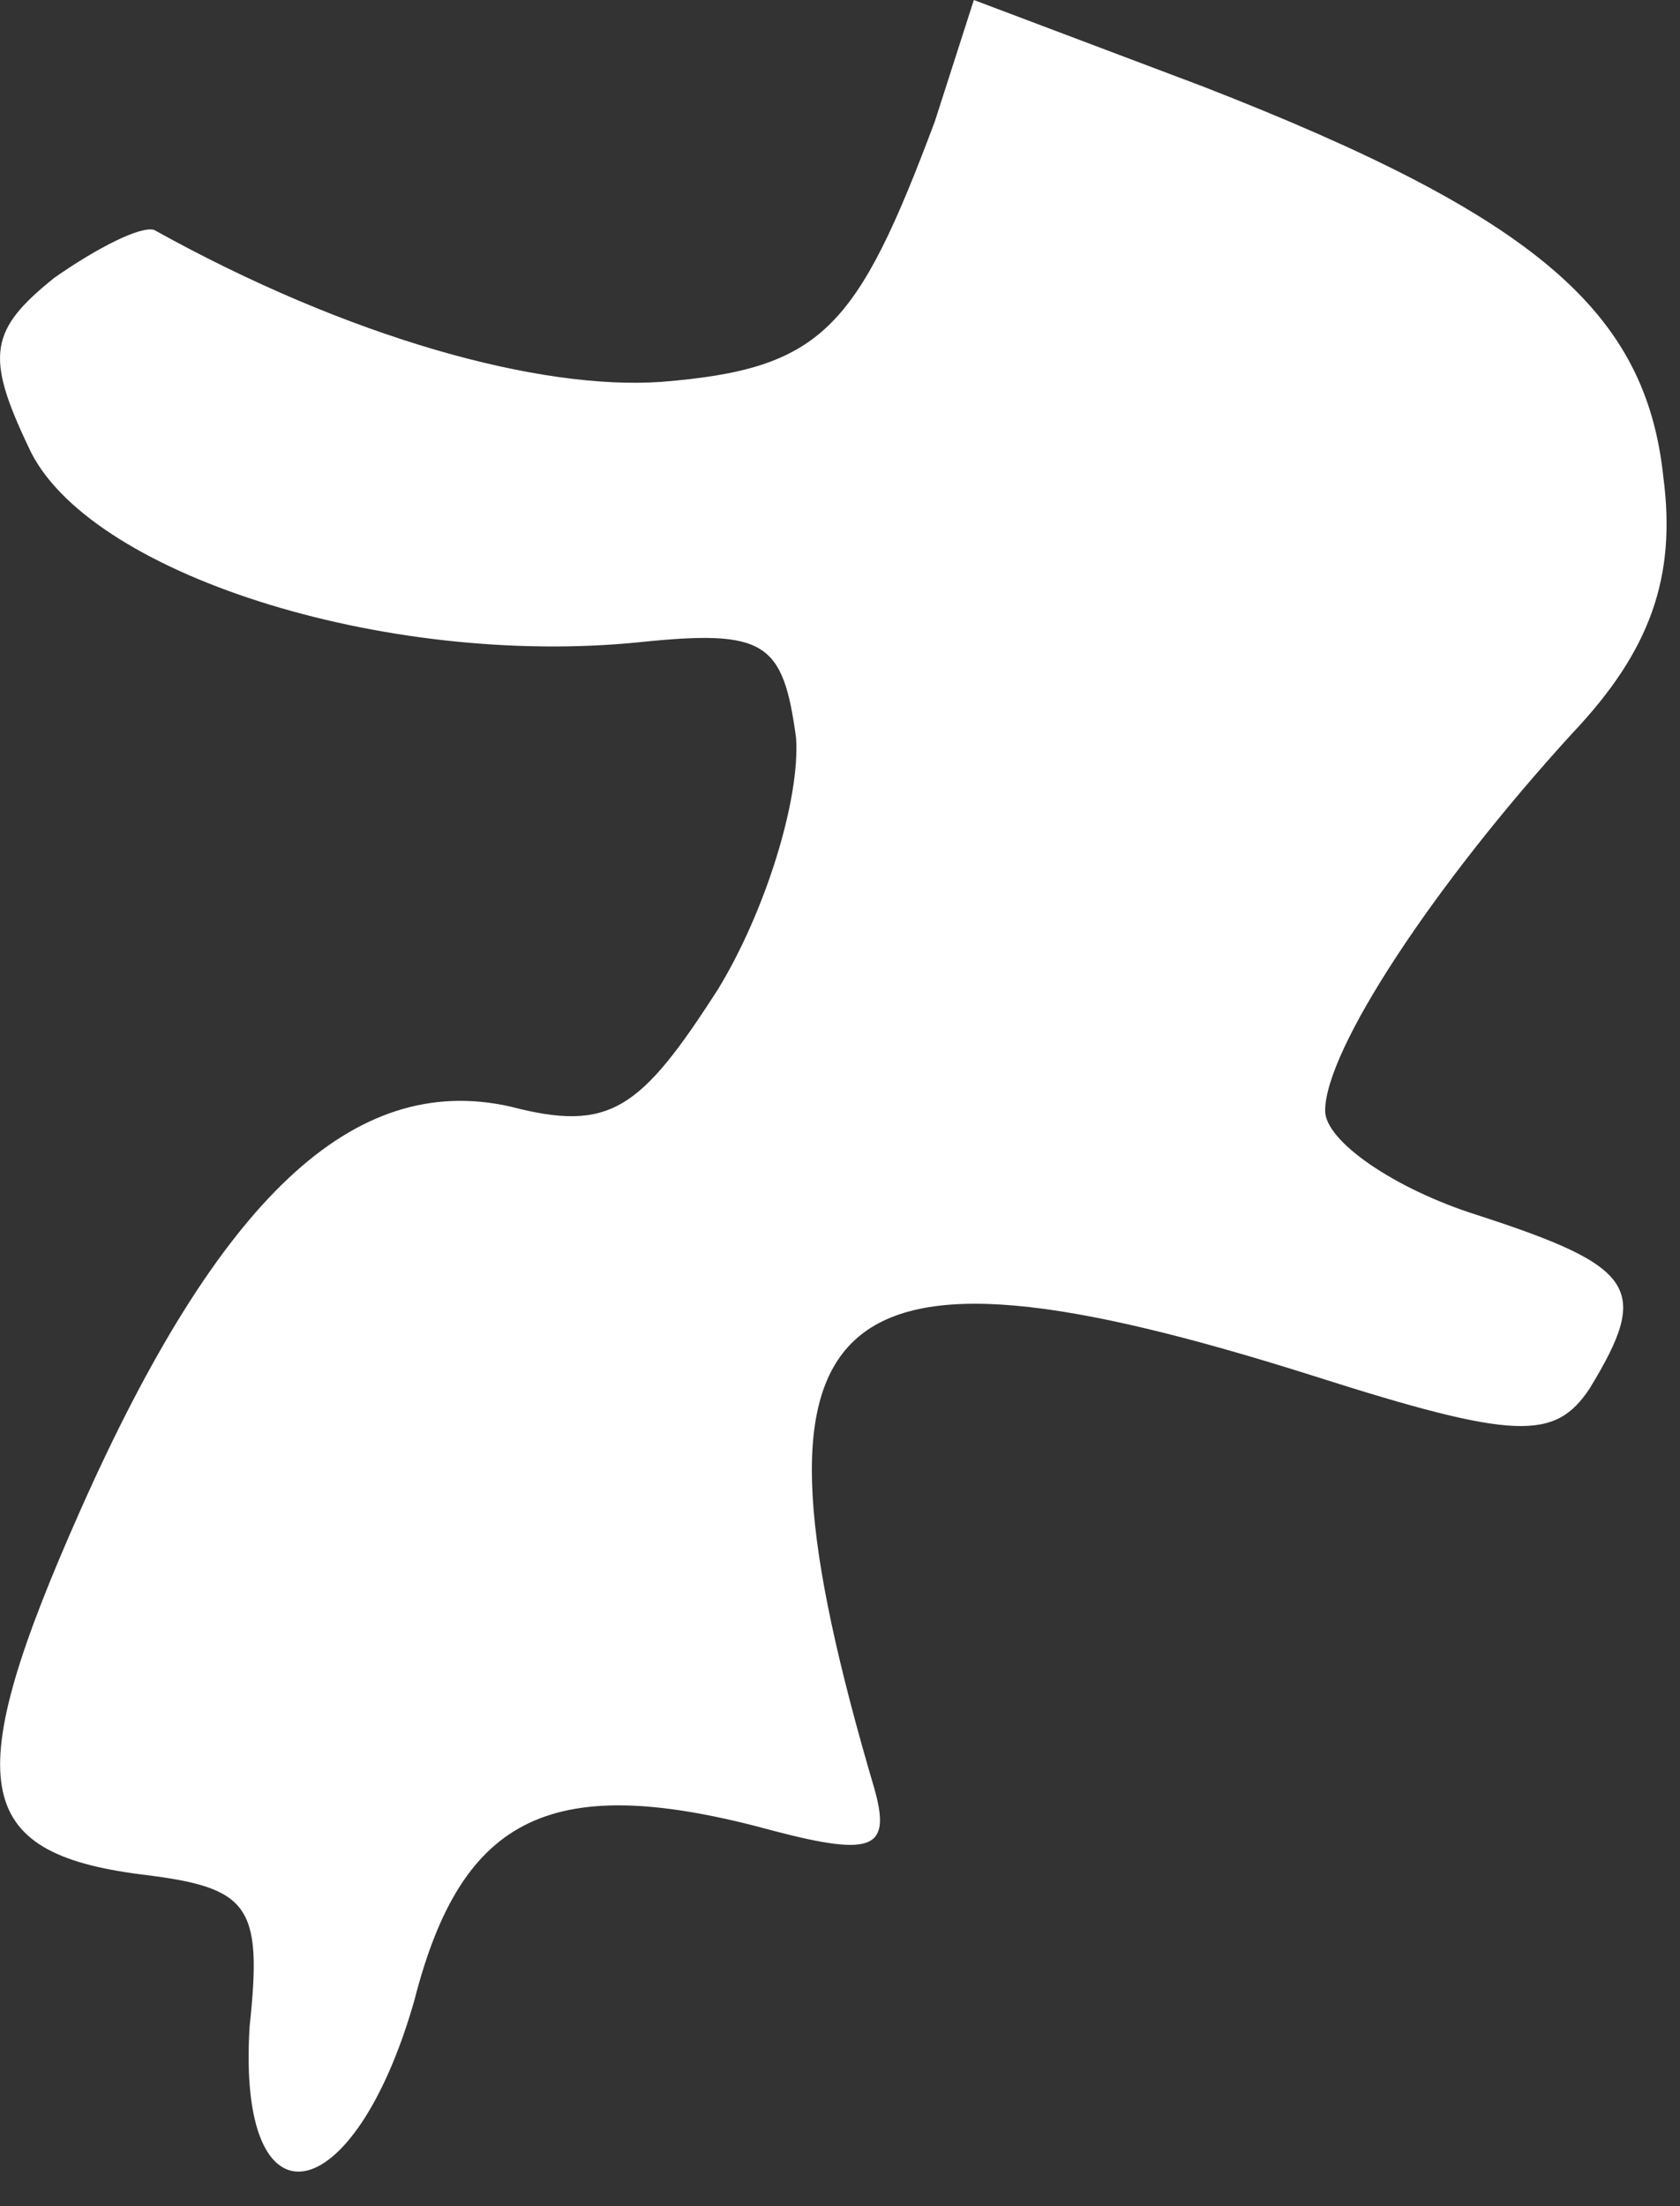 <?xml version="1.0" encoding="UTF-8"?> <svg xmlns="http://www.w3.org/2000/svg" width="48" height="63" viewBox="0 0 48 63" fill="none"><rect x="0" y="0" width="48" height="63" fill="#333333" stroke="none"/><path d="M26.709 3.469C24.479 9.417 23.488 10.532 18.903 10.904C15.434 11.152 9.982 9.665 4.406 6.567C4.034 6.443 2.795 7.063 1.556 7.93C-0.302 9.417 -0.426 10.16 0.813 12.762C2.424 16.355 10.973 19.081 18.284 18.338C21.877 17.966 22.372 18.338 22.744 21.064C22.868 22.799 21.877 26.02 20.514 28.25C18.284 31.72 17.416 32.339 14.566 31.596C10.106 30.605 6.265 34.198 2.3 43.119C-1.17 50.925 -0.798 52.908 4.034 53.527C7.132 53.899 7.504 54.395 7.132 57.864C6.76 63.811 10.106 63.192 11.84 57.12C13.203 51.792 15.805 50.553 22.125 52.288C24.974 53.032 25.47 52.784 24.974 51.049C20.886 37.172 23.364 34.817 37.489 39.278C43.312 41.137 44.428 41.137 45.419 39.65C47.154 36.8 46.782 36.18 42.197 34.694C39.843 33.95 37.861 32.587 37.861 31.72C37.861 29.985 40.958 25.277 44.923 20.94C47.154 18.586 47.897 16.479 47.525 13.63C47.03 8.921 43.932 6.195 34.391 2.478L27.824 -4.08354e-05L26.709 3.469Z" fill="white"></path></svg> 